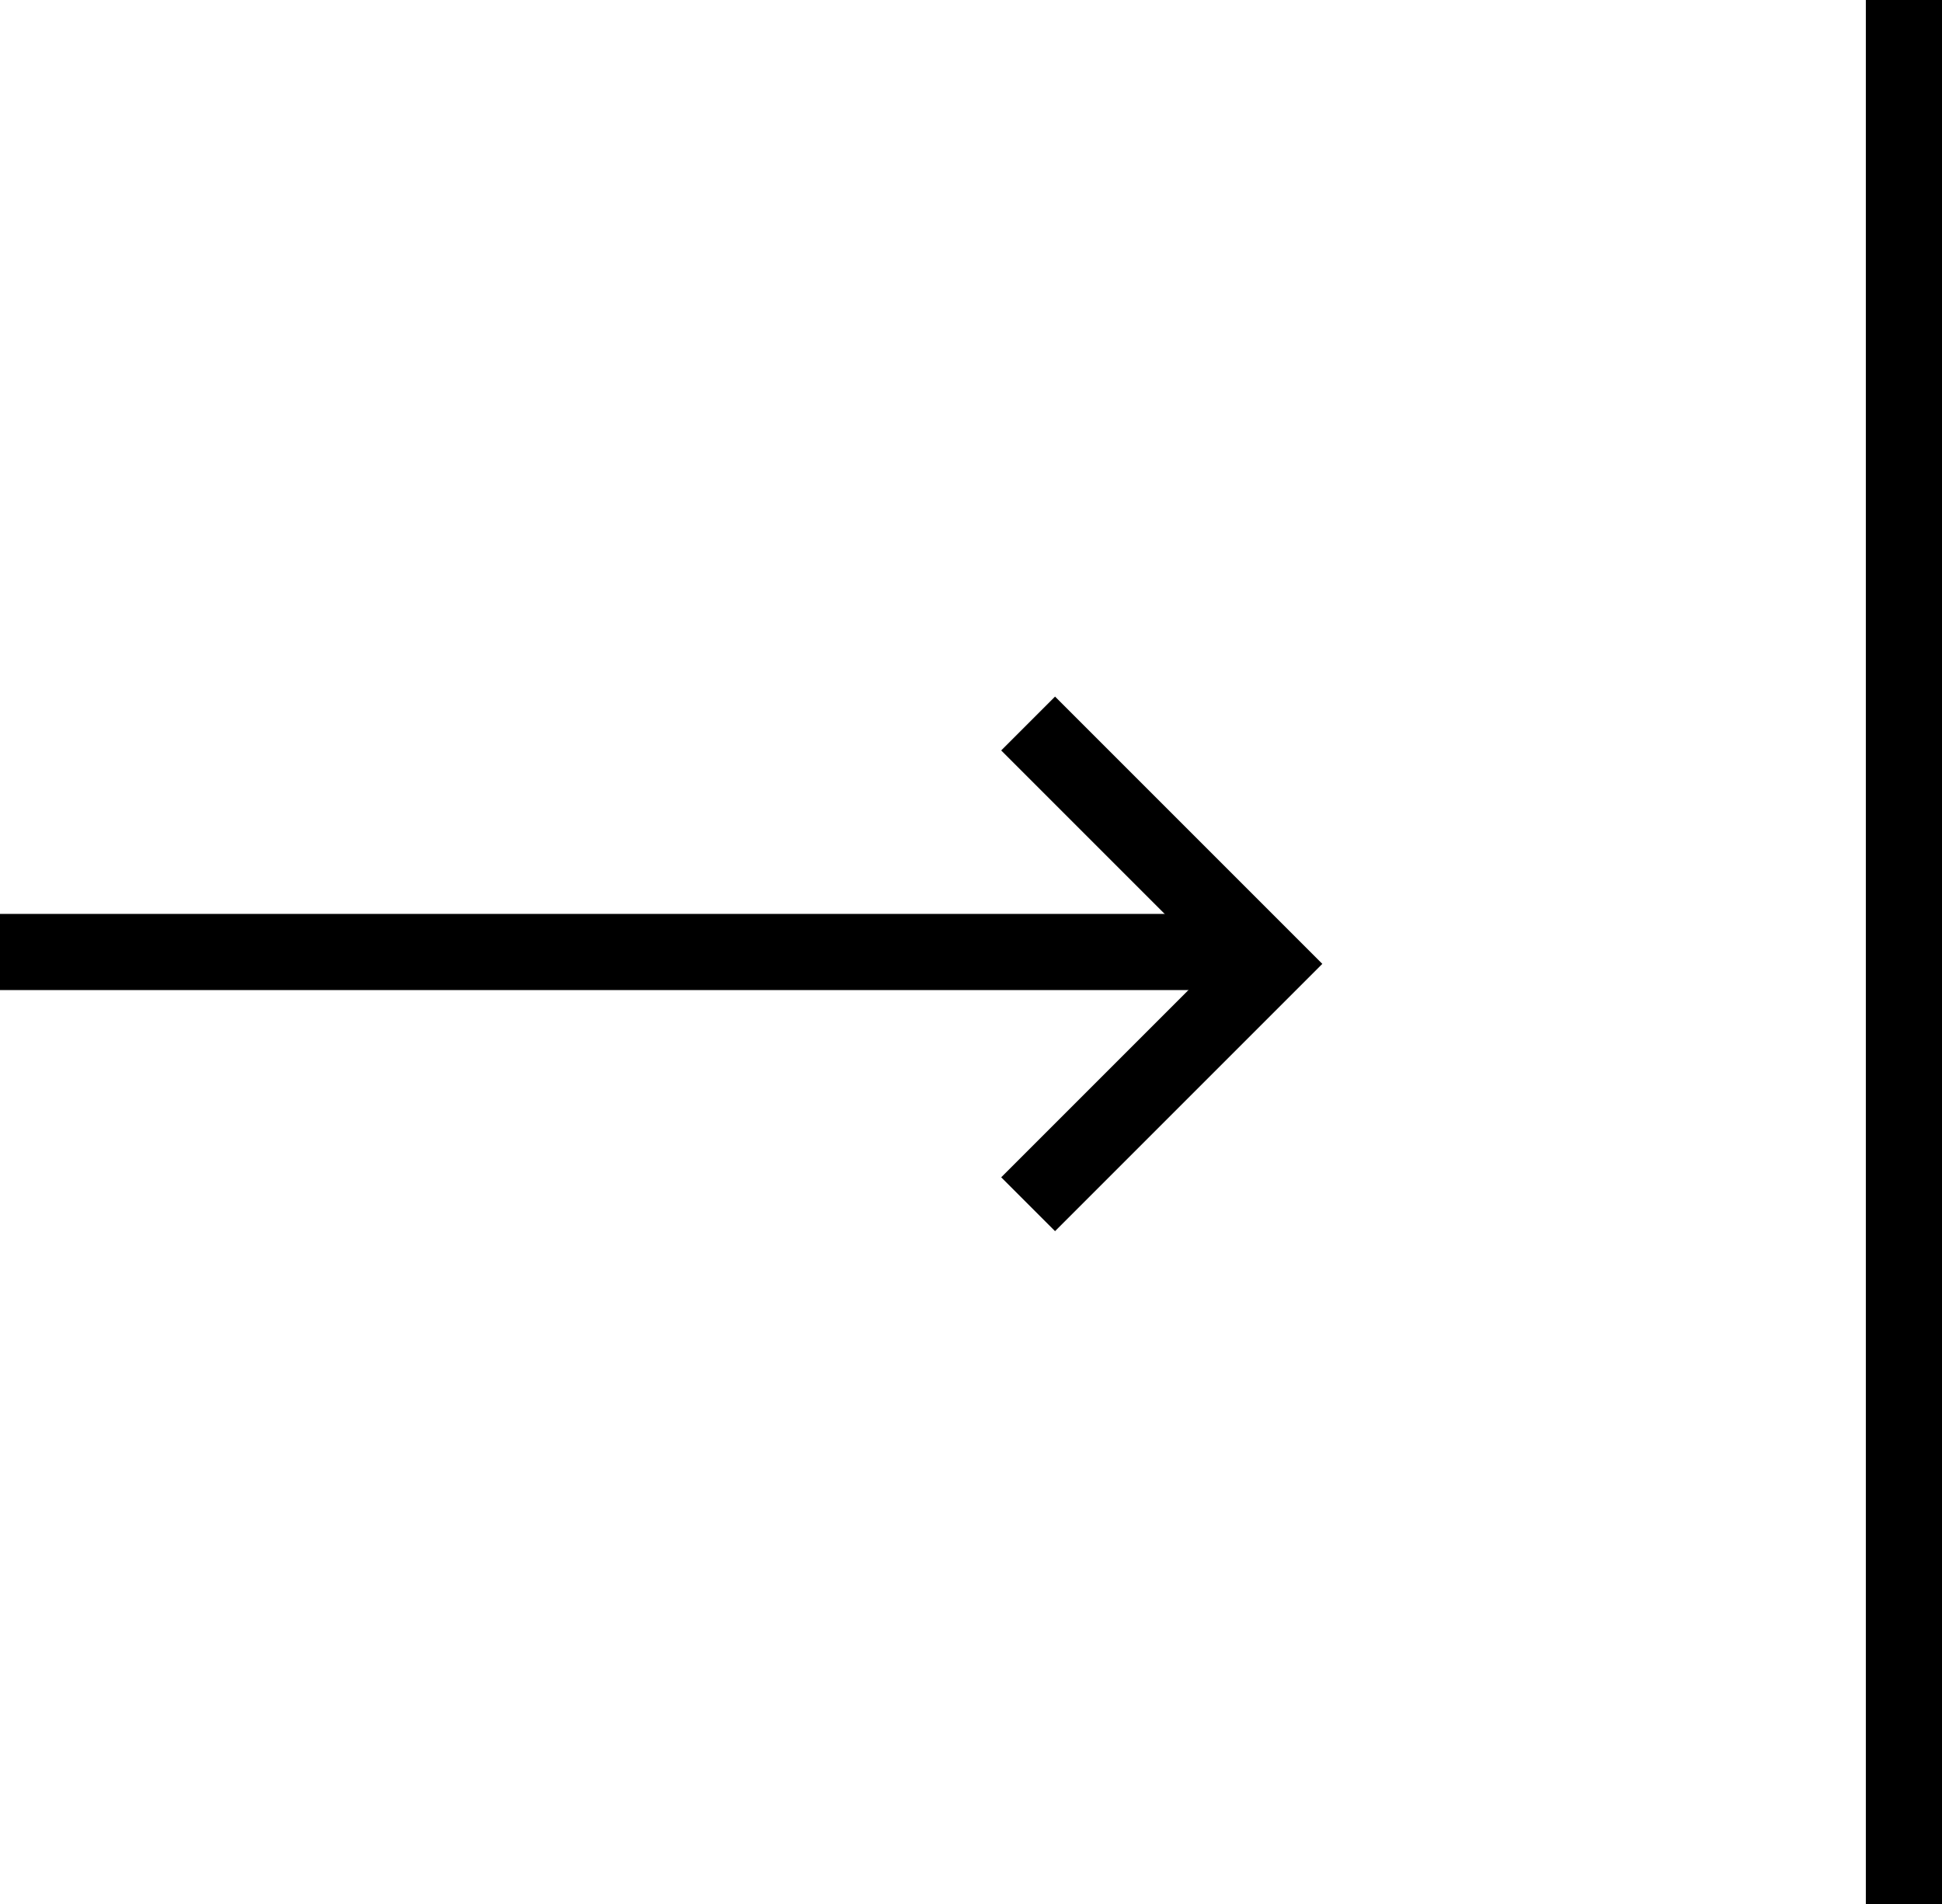 <svg xmlns="http://www.w3.org/2000/svg" width="25.5" height="25" viewBox="0 0 25.5 25">
  <g id="Group_5002" data-name="Group 5002" transform="translate(-285 -688)">
    <g id="Group_4844" data-name="Group 4844" transform="translate(285 688)">
      <path id="Path_1199" data-name="Path 1199" d="M27.523,11.462v25h0" transform="translate(-2.523 -11.462)" fill="none" stroke="#000" stroke-width="1"/>
    </g>
    <g id="Group_4986" data-name="Group 4986" transform="translate(285 697.5)">
      <path id="Path_1203" data-name="Path 1203" d="M-9402.385,6704.471l3.156,3.156-3.156,3.156" transform="translate(9415.885 -6704.471)" fill="none" stroke="#000" stroke-width="1"/>
      <line id="Line_1334" data-name="Line 1334" x1="16.5" transform="translate(0 3)" fill="none" stroke="#000" stroke-width="1"/>
    </g>
  </g>
</svg>
